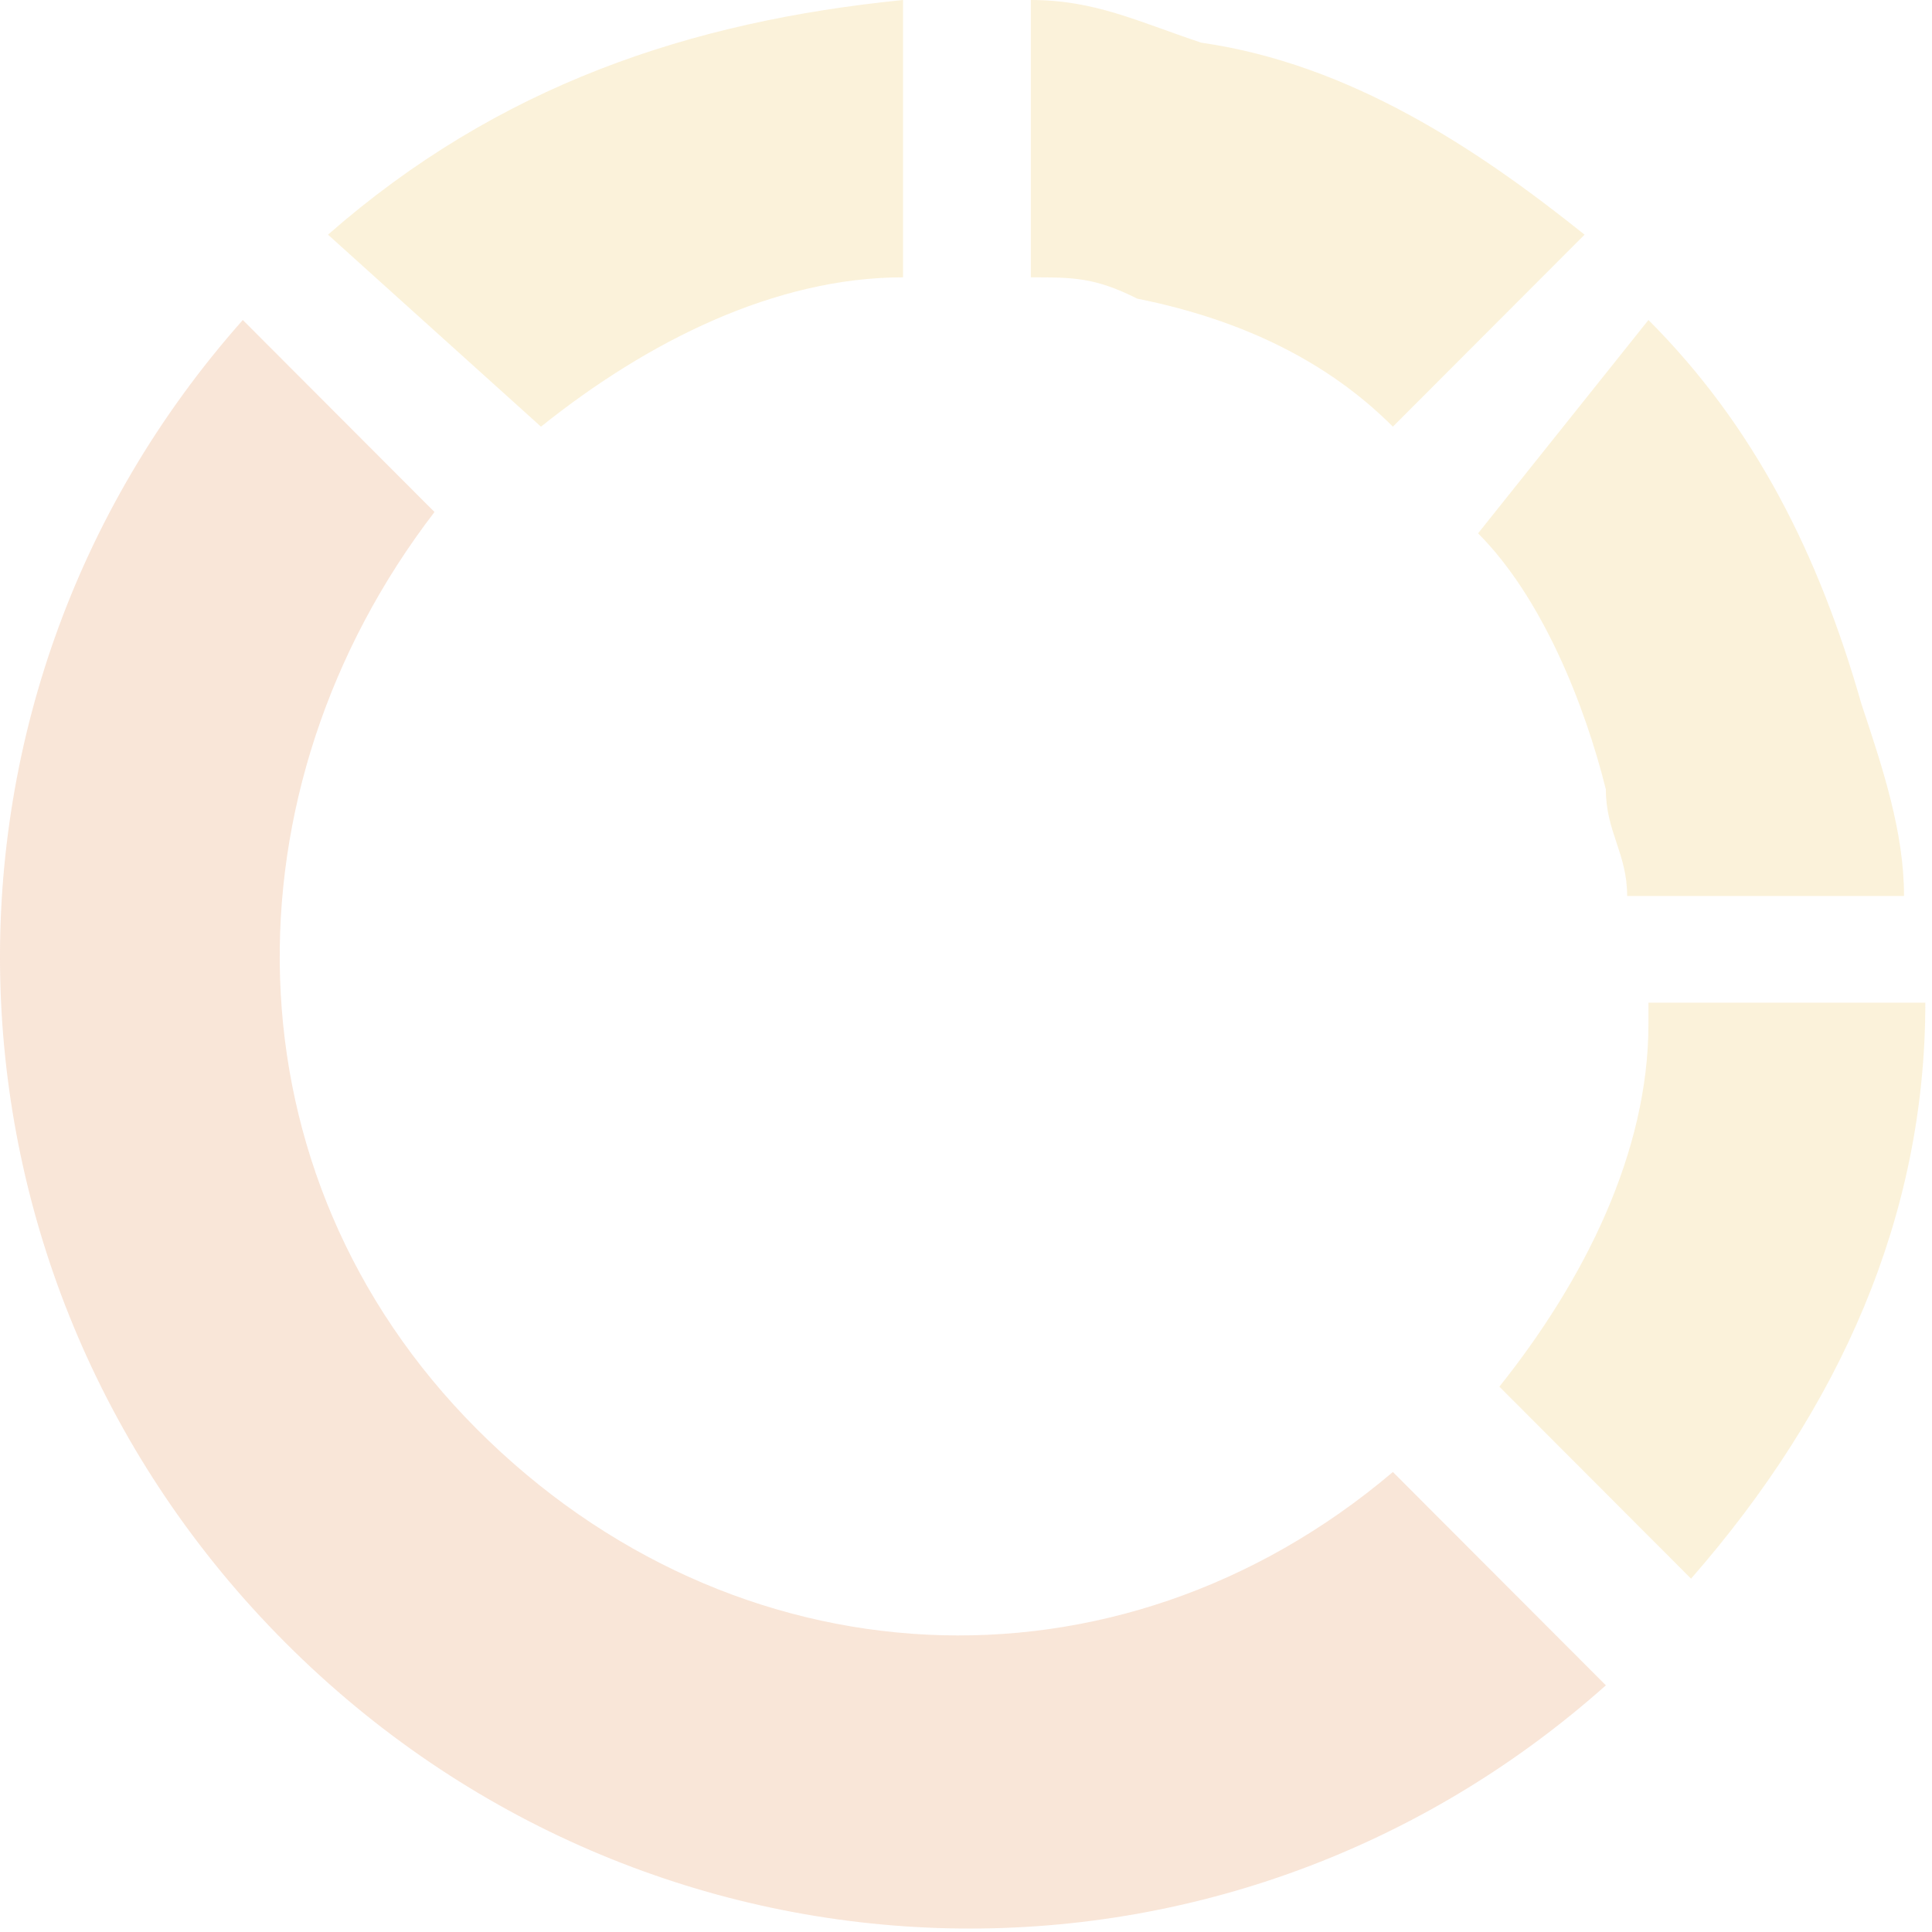 <svg xmlns="http://www.w3.org/2000/svg" width="232" height="232" viewBox="0 0 232 232" fill="none"><g id="Group 4" opacity="0.2"><path id="Vector" fill-rule="evenodd" clip-rule="evenodd" d="M167.262 176.763C134.014 204.942 87.979 202.38 57.289 171.639C26.599 140.898 26.599 94.787 52.174 61.484L29.157 38.428C-11.763 84.54 -9.206 153.707 34.272 197.257C77.749 240.807 146.802 243.368 192.837 202.38L167.262 176.763Z" fill="#E2803B"></path><path id="Vector_2" fill-rule="evenodd" clip-rule="evenodd" d="M64.962 51.235C77.749 40.988 93.094 33.303 108.439 33.303V0C82.864 2.562 59.847 10.247 39.387 28.179L64.962 51.235ZM123.784 33.303C128.899 33.303 131.457 33.303 136.572 35.865C149.359 38.426 159.589 43.55 167.261 51.235L190.279 28.179C177.491 17.932 162.146 7.685 144.244 5.124C136.572 2.562 131.457 0 123.784 0V33.303ZM177.491 64.044C185.164 71.729 190.279 84.538 192.836 94.785C192.836 99.908 195.394 102.47 195.394 107.594H228.641C228.641 99.908 226.084 92.223 223.526 84.538C218.411 66.606 210.739 51.235 197.951 38.426L177.491 64.044ZM197.951 122.964C197.951 138.335 190.279 153.705 180.049 166.514L203.066 189.57C220.969 169.076 231.199 146.02 231.199 120.402H197.951V122.964Z" fill="#EDBE44"></path></g></svg>